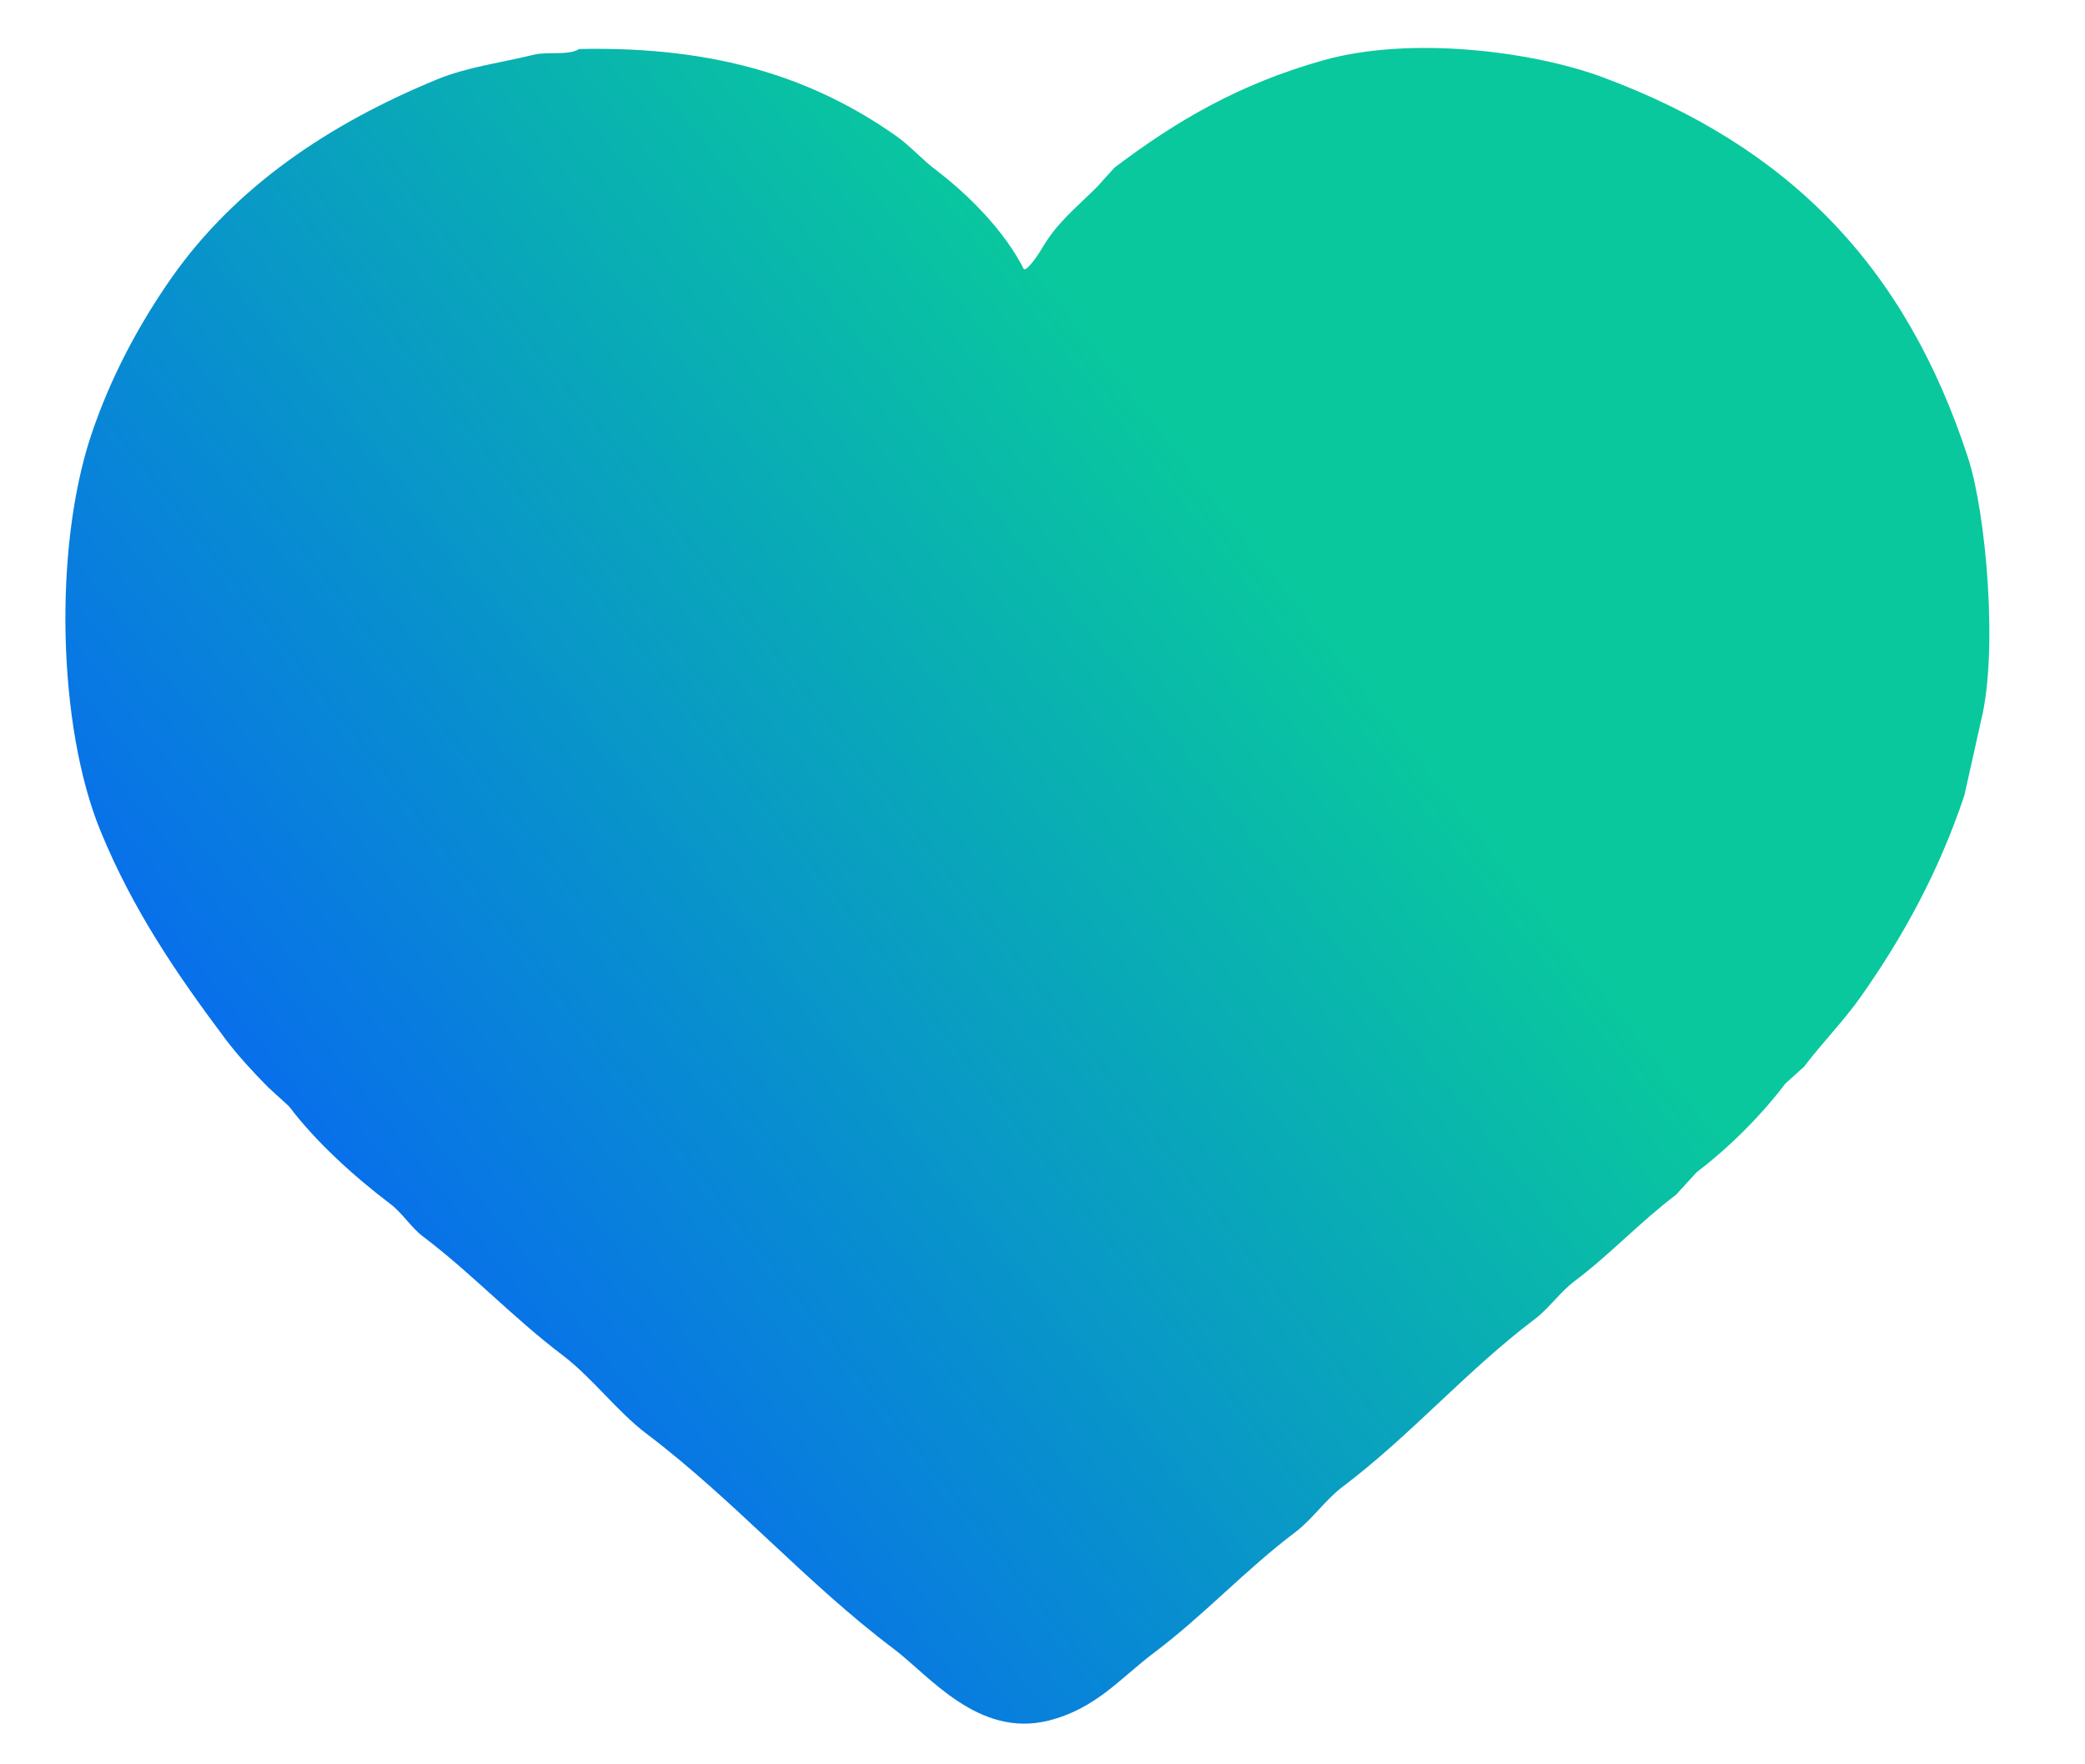 <?xml version="1.0" ?>
<svg id="favorite_active" viewBox="0 0 26 22" xmlns="http://www.w3.org/2000/svg">
	<defs>
		<linearGradient id="PSgrad_0" x1="0%" x2="50%" y1="50%" y2="0%" gradientTransform="rotate(45%)">
		  <stop offset="0%" stop-color="rgb(8,98,246)" stop-opacity="1" />
		  <stop offset="100%" stop-color="rgb(9,200,157)" stop-opacity="1" />
		</linearGradient>
	</defs>
	<path fill="url(#PSgrad_0)" d="M7.223,0.611 C8.964,0.574 10.169,0.989 11.170,1.692 C11.345,1.814 11.498,1.989 11.665,2.115 C12.074,2.424 12.533,2.886 12.769,3.360 C12.809,3.345 12.792,3.355 12.815,3.337 C12.932,3.223 13.001,3.069 13.098,2.937 C13.262,2.711 13.488,2.523 13.684,2.327 C13.755,2.248 13.825,2.169 13.898,2.090 C14.661,1.514 15.441,1.050 16.505,0.751 C17.589,0.447 19.104,0.637 19.983,0.962 C22.304,1.825 23.761,3.314 24.542,5.710 C24.767,6.401 24.917,8.117 24.706,8.976 C24.636,9.290 24.565,9.604 24.496,9.917 C24.179,10.867 23.728,11.687 23.203,12.430 C22.990,12.733 22.722,13.003 22.497,13.301 C22.419,13.371 22.341,13.442 22.263,13.512 C21.962,13.910 21.555,14.316 21.158,14.616 C21.073,14.710 20.986,14.804 20.900,14.898 C20.454,15.235 20.078,15.642 19.630,15.979 C19.454,16.112 19.313,16.317 19.137,16.450 C18.288,17.091 17.589,17.901 16.740,18.541 C16.529,18.700 16.364,18.946 16.153,19.105 C15.533,19.572 15.012,20.142 14.389,20.610 C13.974,20.922 13.667,21.307 13.075,21.455 C12.198,21.673 11.588,20.894 11.147,20.562 C10.056,19.742 9.154,18.704 8.069,17.883 C7.690,17.597 7.390,17.182 7.012,16.896 C6.402,16.435 5.882,15.877 5.272,15.416 C5.127,15.306 5.017,15.126 4.872,15.016 C4.422,14.675 3.944,14.245 3.603,13.794 C3.518,13.716 3.432,13.638 3.345,13.559 C3.164,13.376 2.958,13.154 2.805,12.948 C2.211,12.155 1.660,11.353 1.254,10.363 C0.719,9.063 0.666,6.840 1.136,5.428 C1.378,4.702 1.741,4.030 2.146,3.454 C2.939,2.330 4.098,1.545 5.460,0.986 C5.829,0.836 6.254,0.781 6.658,0.682 C6.826,0.640 7.087,0.696 7.223,0.611 Z"/>
</svg>